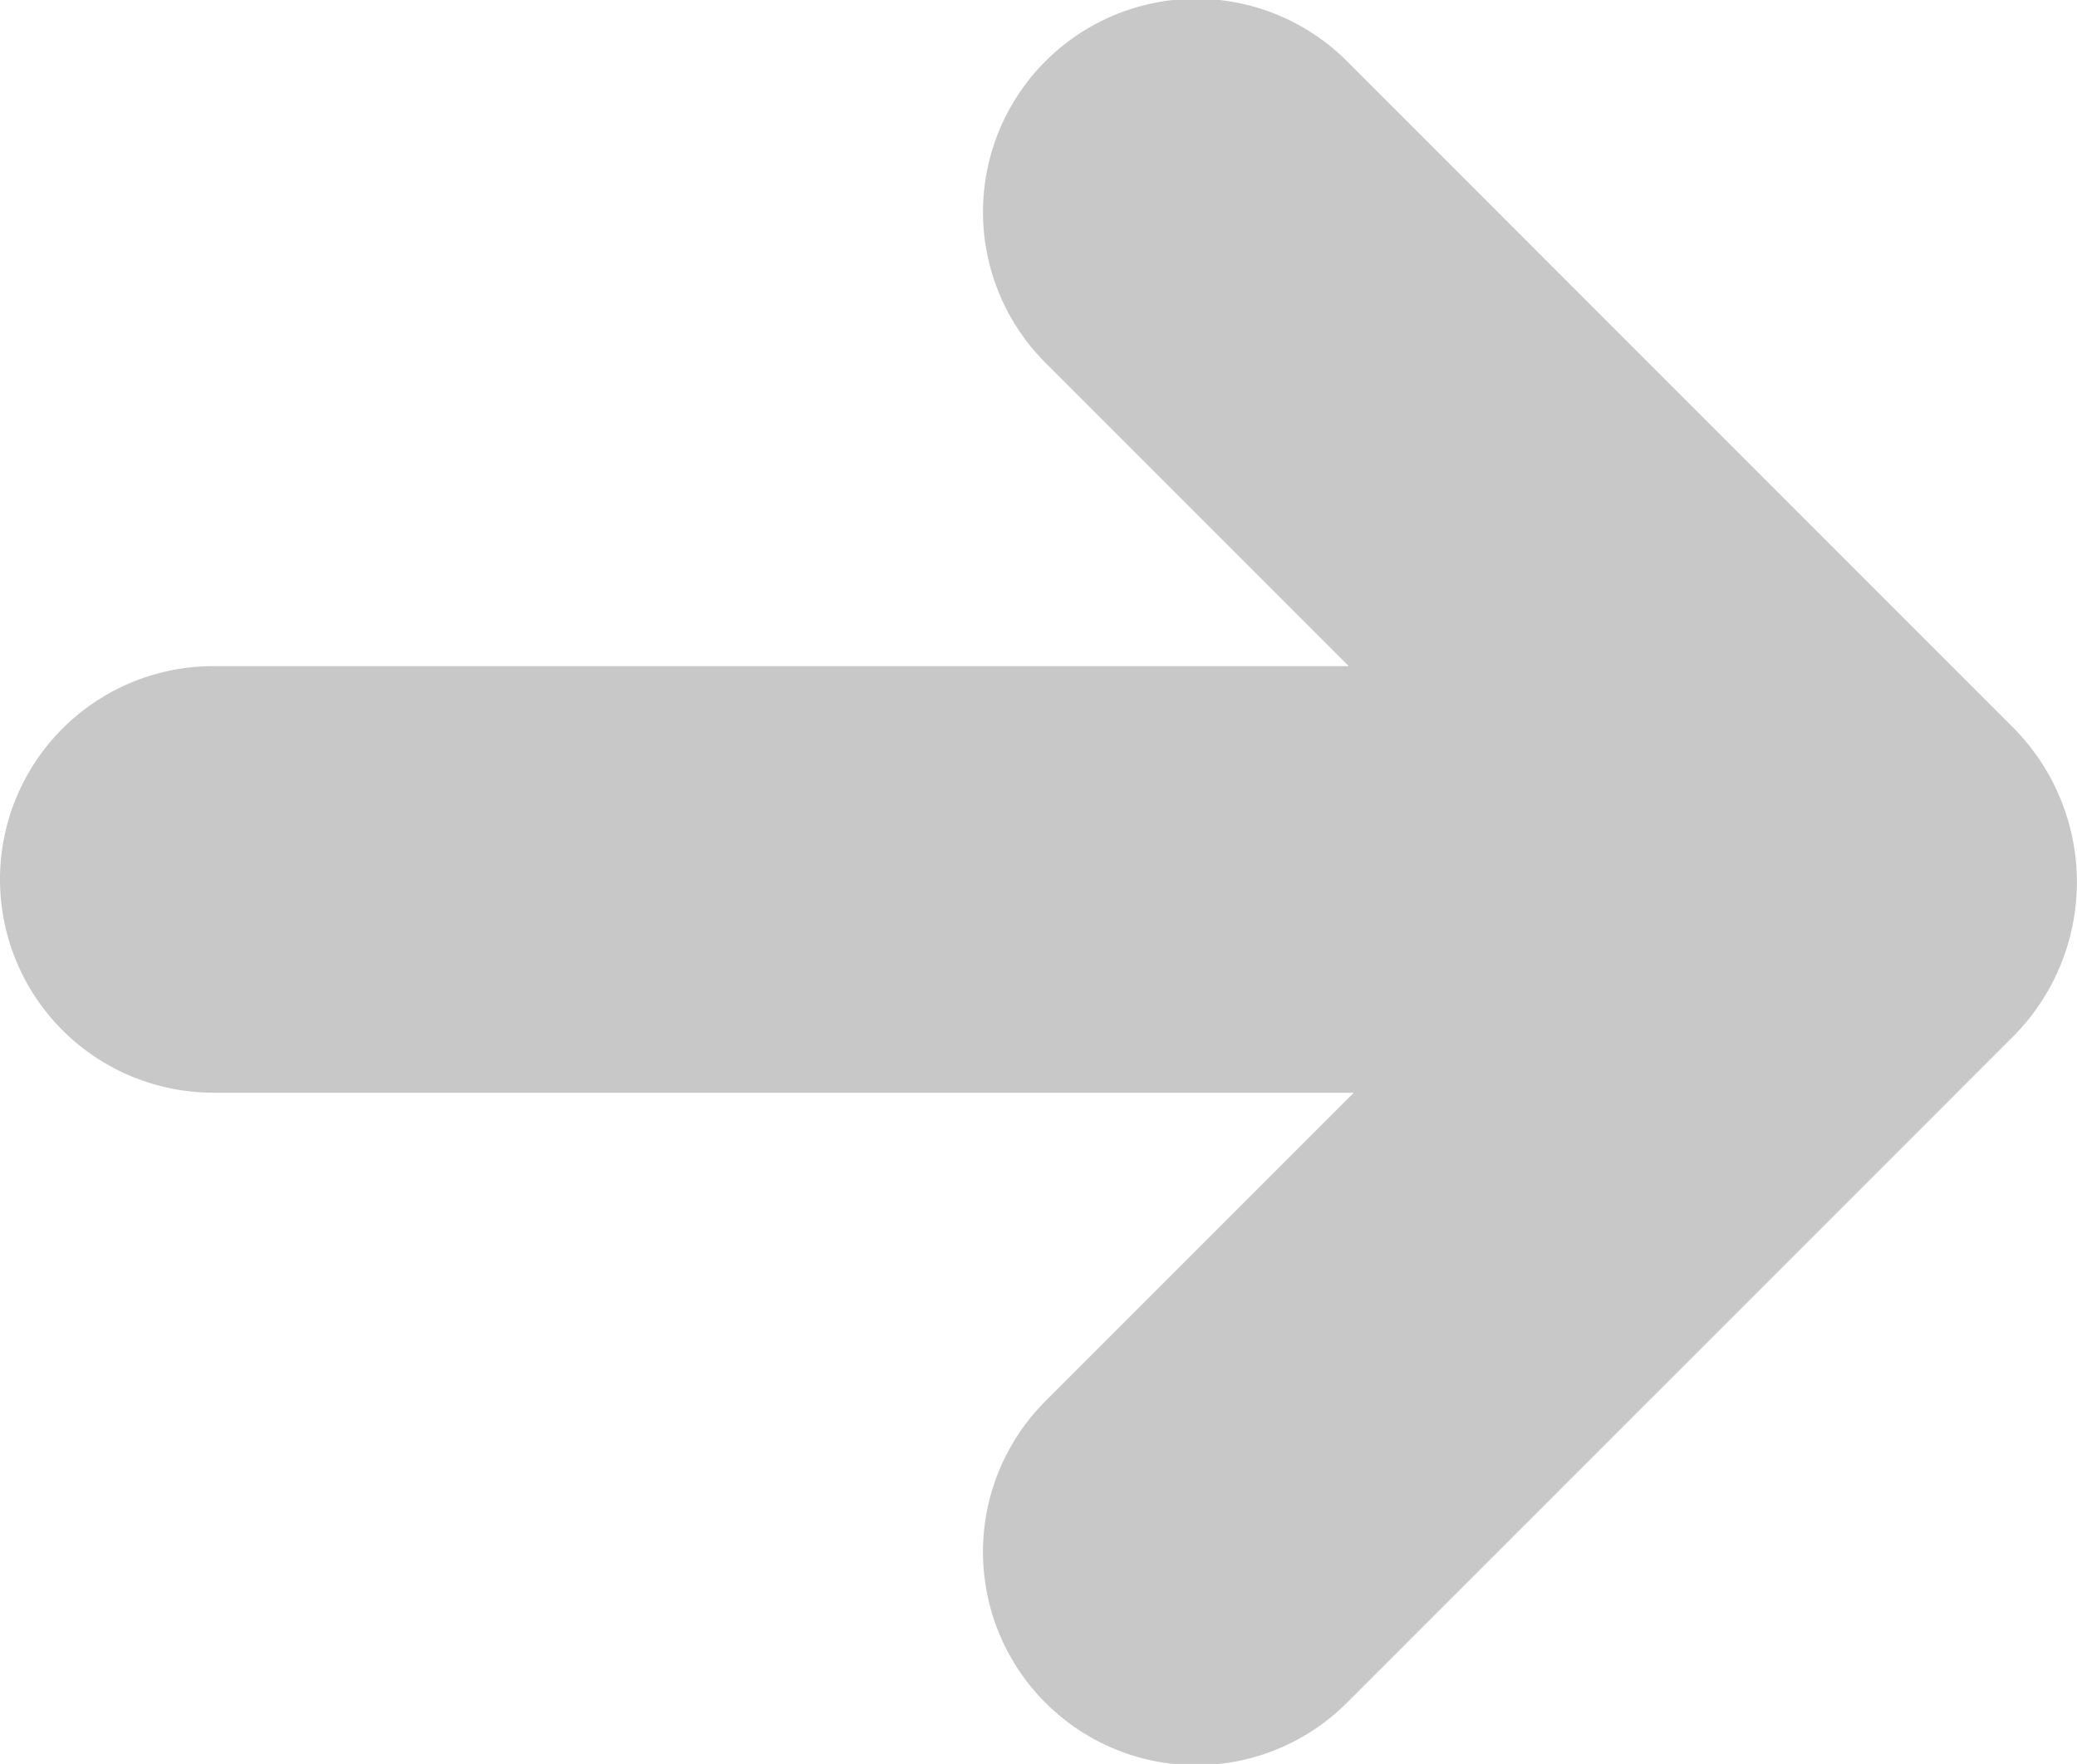 <svg id="Layer_1" data-name="Layer 1" xmlns="http://www.w3.org/2000/svg" viewBox="0 0 58.443 49.629">
  <defs>
    <style>
      .cls-1 {
        fill: #c8c8c8;
        fill-rule: evenodd;
      }
    </style>
  </defs>
  <title>e371f987-ed97-42c8-85b0-fd688d81e7fb</title>
  <path class="cls-1" d="M6,30.745H38.092l-8.641,8.641a6,6,0,1,0,8.485,8.485L56.691,29.116a6.16,6.16,0,0,0,0-8.6L37.937,1.757a6,6,0,1,0-8.485,8.485l8.5,8.5H6a6,6,0,0,0,0,12Z"/>
</svg>
